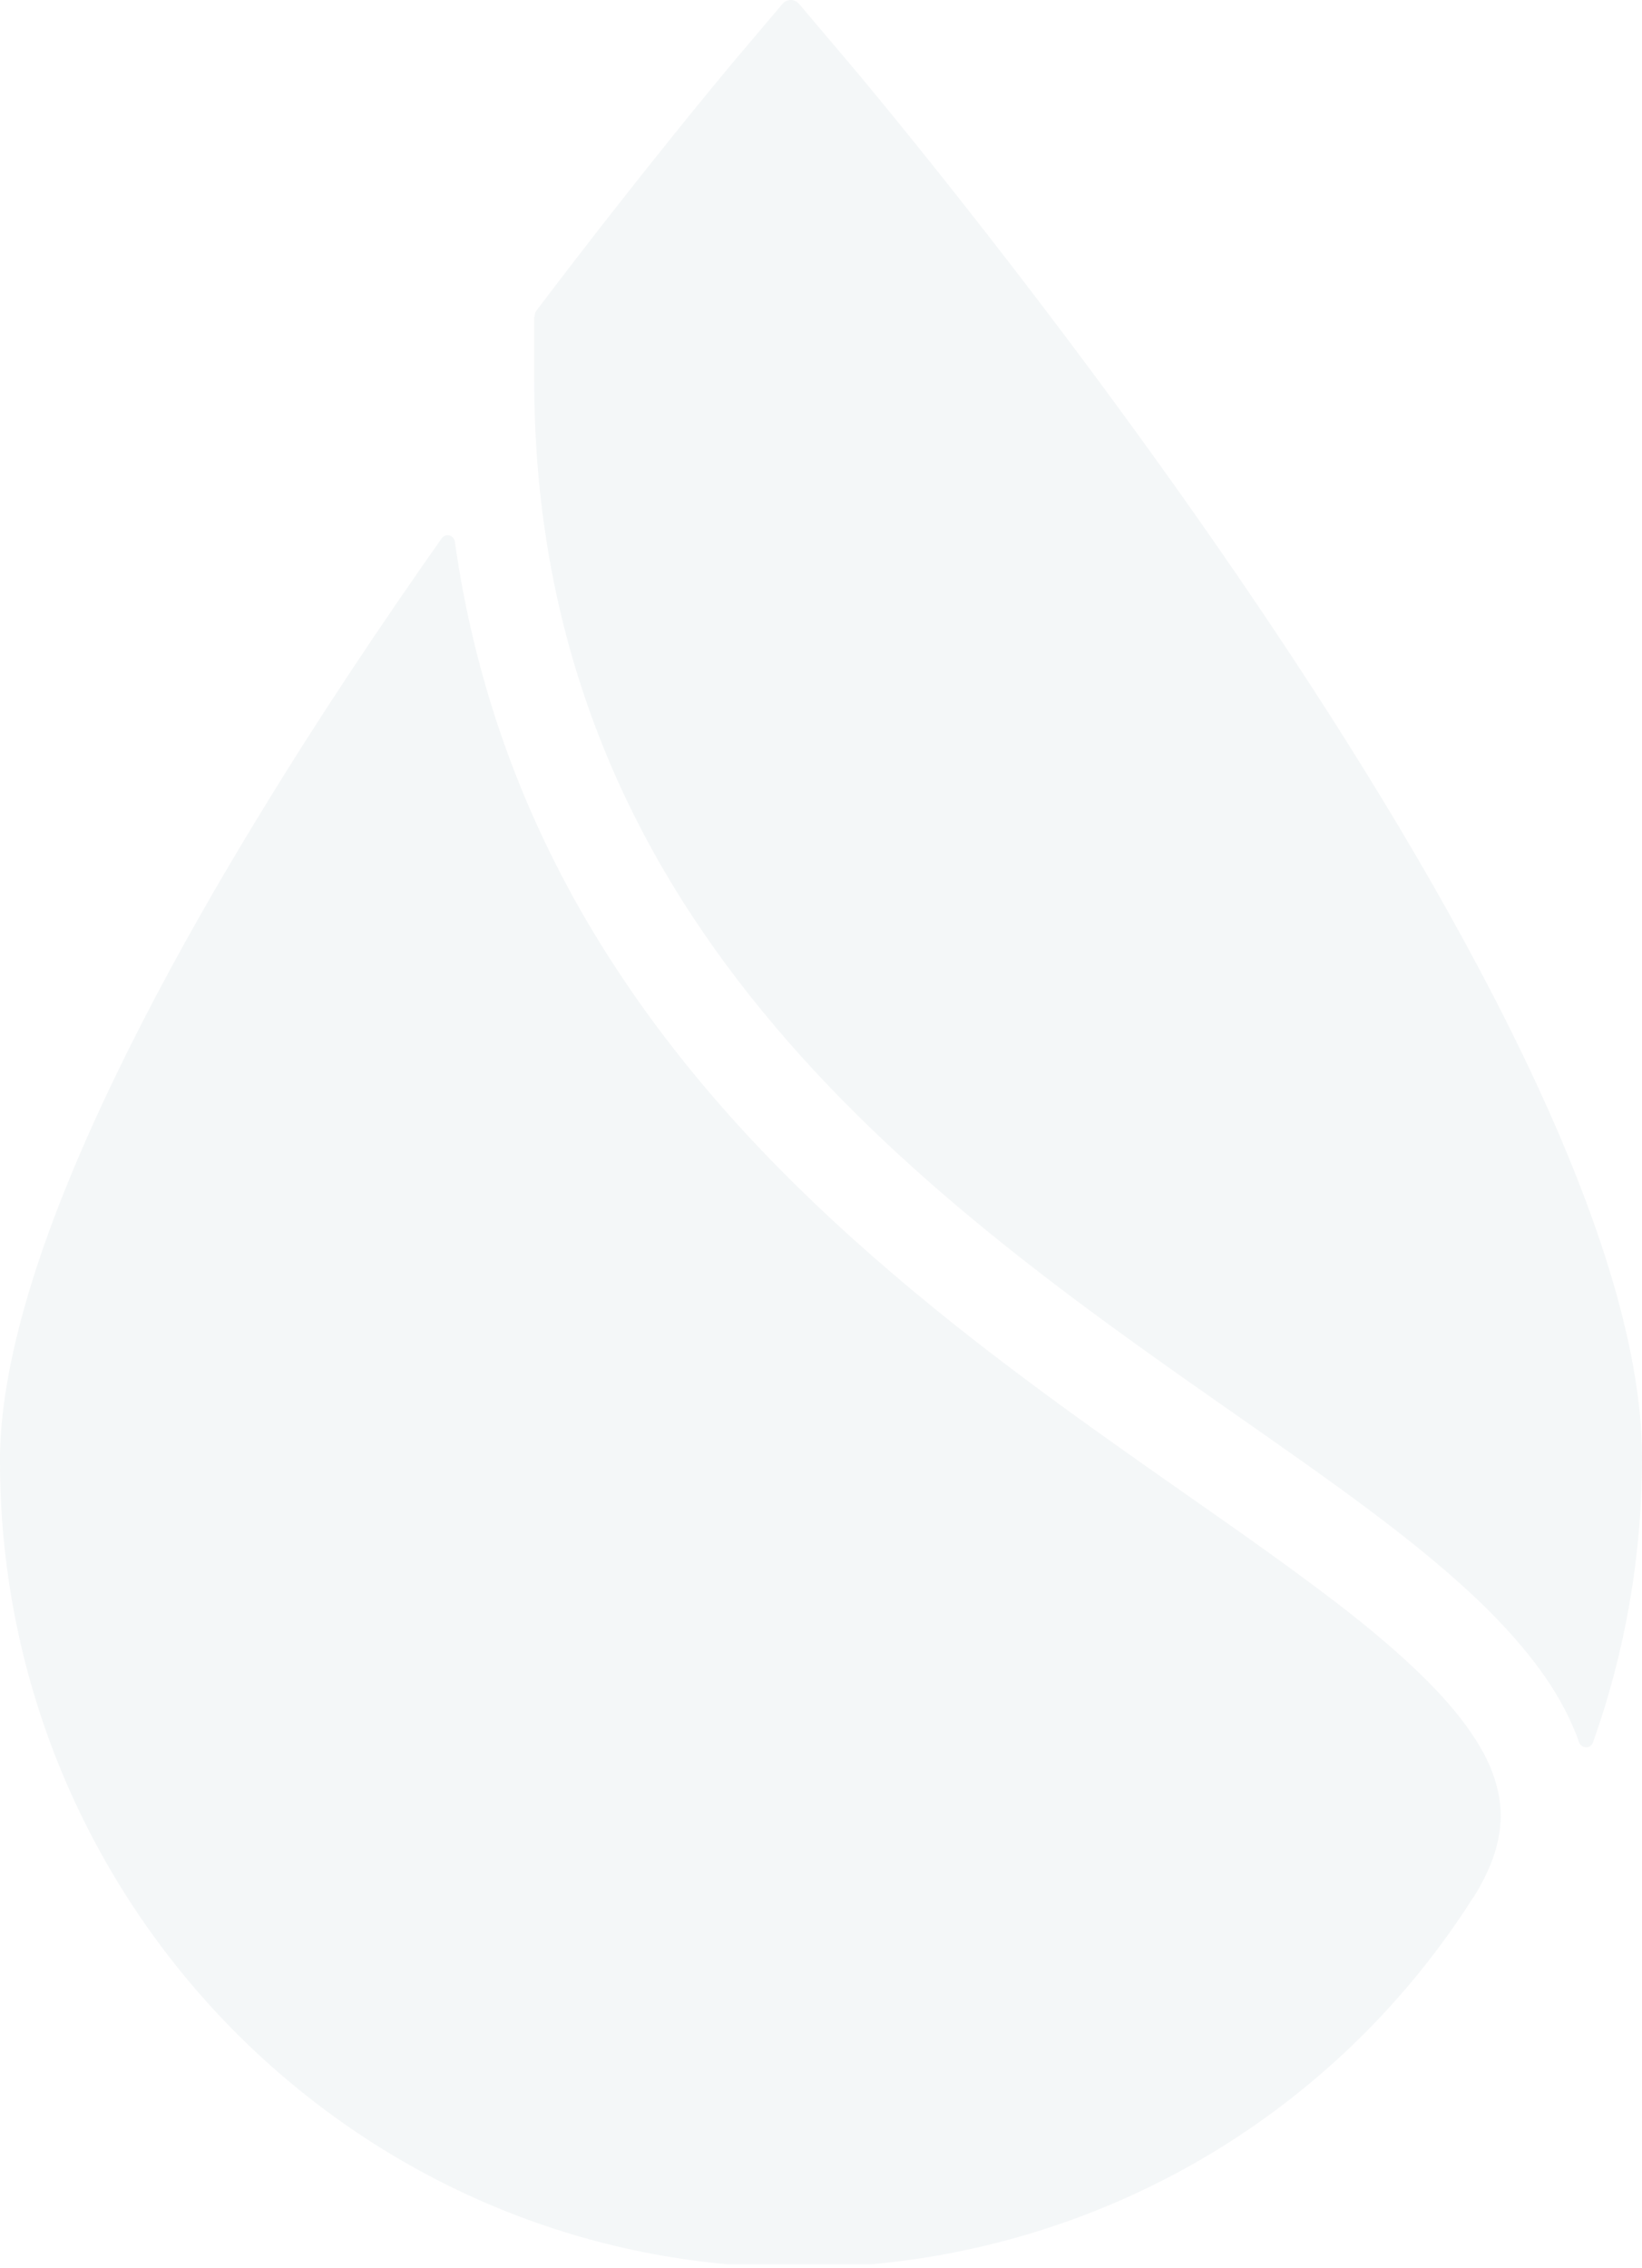 <svg width="323" height="446" viewBox="0 0 323 446" fill="none" xmlns="http://www.w3.org/2000/svg">
<g opacity="0.05">
<path d="M289.852 373.105C293.724 366.922 295.15 361.826 295.218 357.138C295.218 353.876 294.471 350.615 293.044 347.218C291.55 343.821 289.24 340.22 286.116 336.415C279.866 328.873 270.424 320.719 258.808 312.09C235.713 294.764 204.534 275.264 175.121 250.056C155.489 233.274 136.537 213.841 121.321 190.604C105.698 166.891 94.082 139.102 89.463 106.488C89.259 105.197 87.629 104.789 86.881 105.876C75.062 122.659 62.903 140.8 51.626 159.281C34.373 187.411 19.089 216.355 9.715 241.971C3.465 259.093 -0.067 274.72 0.001 287.358C0.001 328.941 15.964 366.786 41.913 395.051C67.725 423.113 103.32 441.662 143.058 445.263H171.452C196.178 443.021 219.342 435.071 239.517 422.705C259.827 410.203 277.081 393.217 289.852 373.037V373.105Z" fill="#195063"/>
<path d="M105.153 62.323C105.153 61.847 105.289 61.372 105.561 61.032C126.415 33.514 142.174 14.693 144.144 12.315L153.926 0.764C154.809 -0.255 156.303 -0.255 157.187 0.764L166.968 12.315C173.354 19.857 323 197.874 323 286.61C323 306.246 319.604 325.135 313.354 342.665C312.879 343.956 311.113 343.888 310.637 342.665C310.433 342.189 310.297 341.646 310.094 341.17C306.561 332.134 300.312 324.184 292.636 316.506C279.118 303.121 260.642 290.483 240.467 276.351C210.239 255.22 176.275 230.963 150.054 198.961C136.944 182.994 125.736 165.124 117.788 144.673C109.84 124.221 105.085 101.188 105.085 74.621V62.323H105.153Z" fill="#195063"/>
</g>
</svg>
